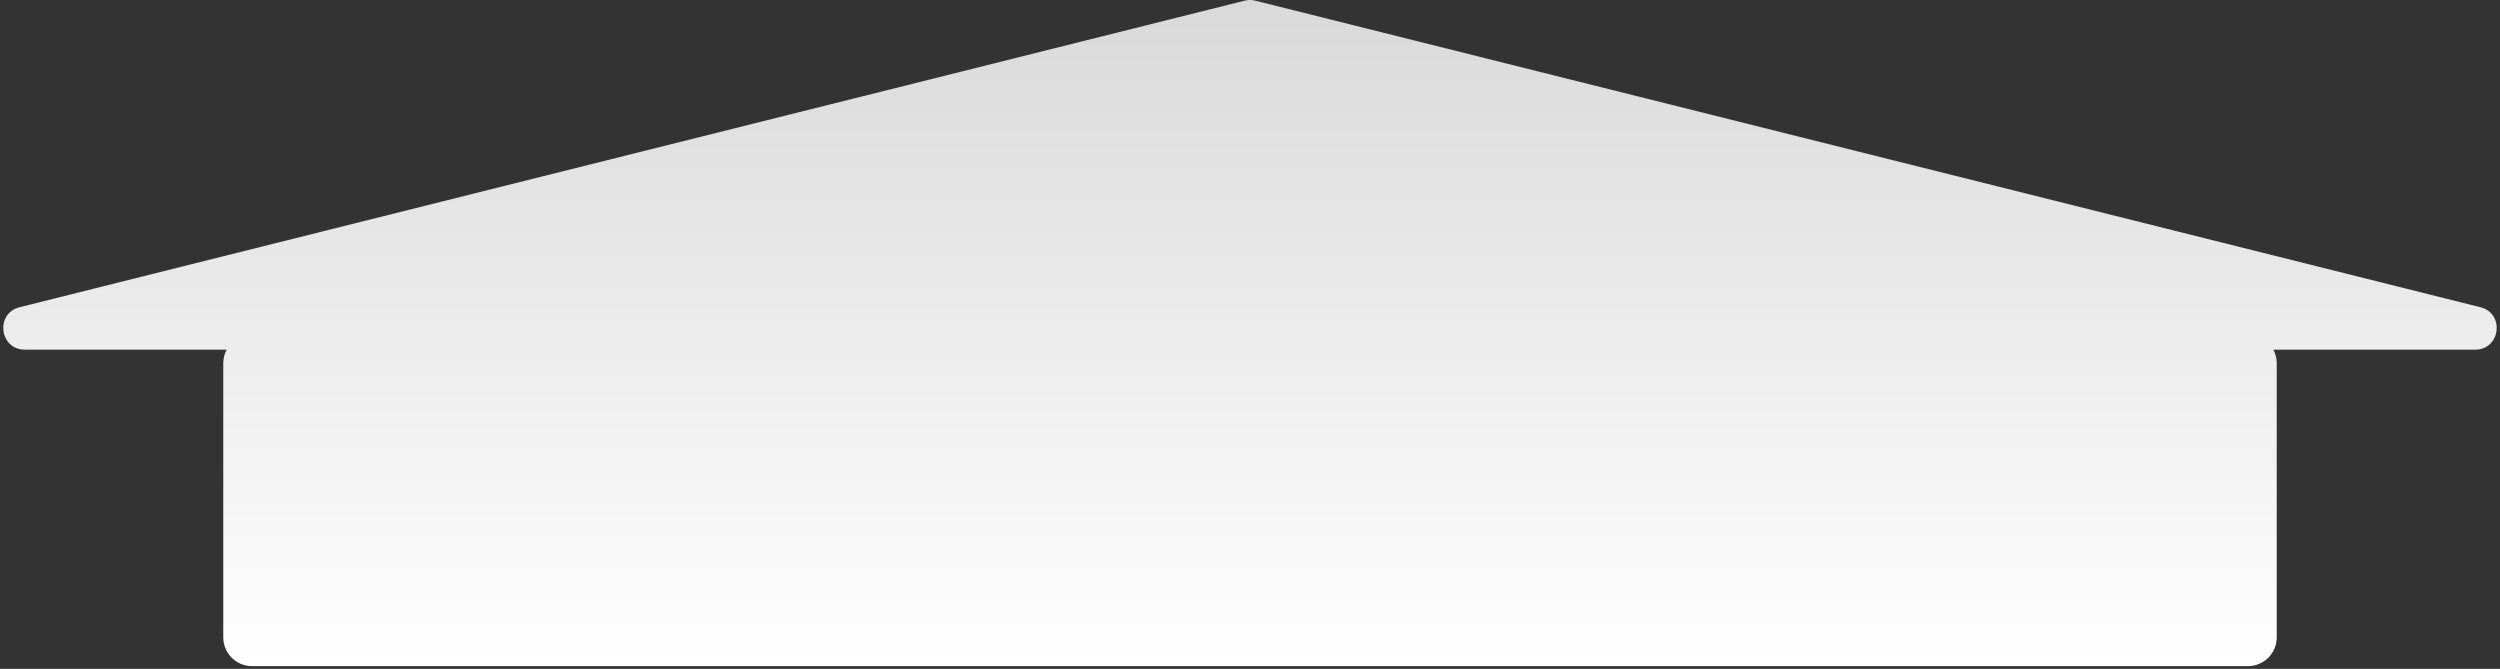 <svg width="228" height="61" viewBox="0 0 228 61" fill="none" xmlns="http://www.w3.org/2000/svg">
<rect x="0" y="0" width="228" height="61" fill="#333333" stroke="none"/>
<path d="M2.265 31.889C-0.052 31.889 -0.46 28.58 1.788 28.018L113.522 0.06C113.835 -0.019 114.163 -0.019 114.476 0.06L226.211 28.018C228.458 28.58 228.051 31.888 225.734 31.889L207.326 31.889C207.525 32.258 207.637 32.68 207.637 33.129L207.637 58.13C207.637 59.577 206.465 60.75 205.018 60.75L22.982 60.75C21.535 60.75 20.363 59.577 20.363 58.13L20.363 33.129C20.363 32.68 20.475 32.258 20.673 31.889L2.265 31.889Z" fill="url(#paint0_linear_580_40303)"/>
<defs>
<linearGradient id="paint0_linear_580_40303" x1="113.999" y1="60.75" x2="113.999" y2="0.001" gradientUnits="userSpaceOnUse">
<stop stop-color="white"/>
<stop offset="1" stop-color="#D9D9D9"/>
</linearGradient>
</defs>
</svg>
